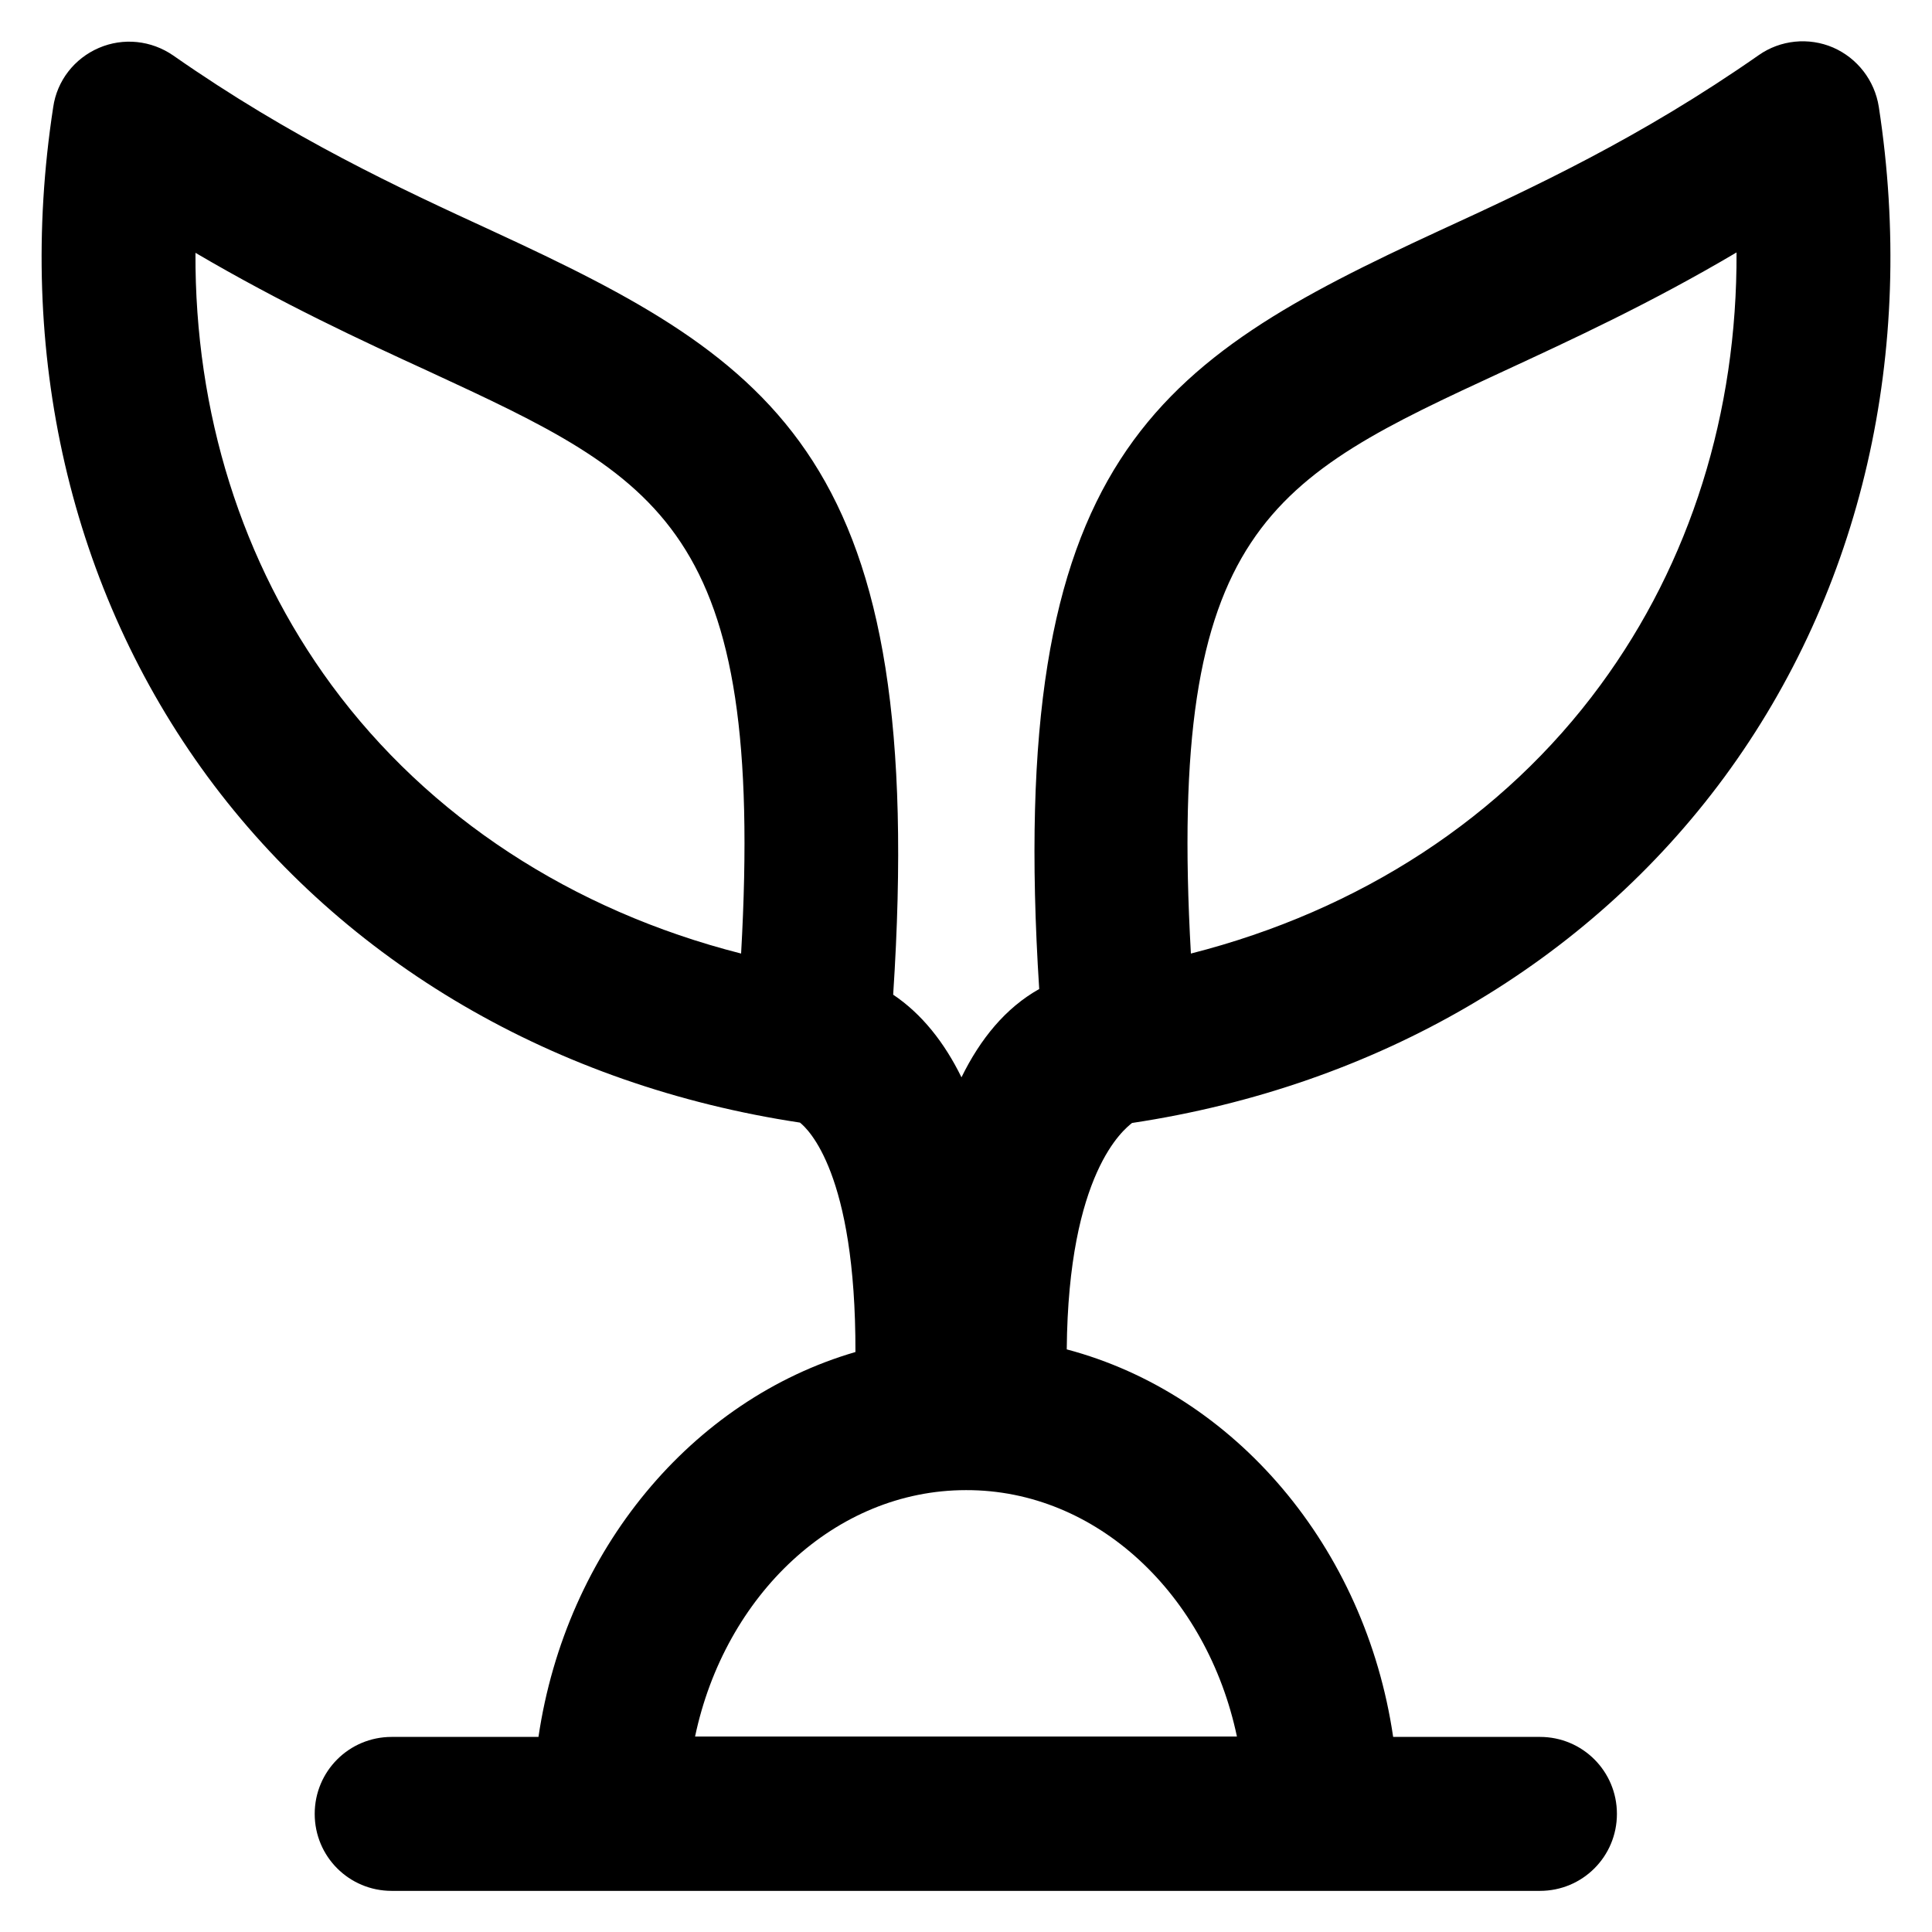 <?xml version='1.0' encoding='utf-8'?>
<!DOCTYPE svg PUBLIC '-//W3C//DTD SVG 1.1//EN' 'http://www.w3.org/Graphics/SVG/1.1/DTD/svg11.dtd'>
<svg version="1.1" xmlns="http://www.w3.org/2000/svg" viewBox="0 0 512 512" xmlns:xlink="http://www.w3.org/1999/xlink" enable-background="new 0 0 512 512">
  <g>
    <path d="m497.9,28.3c-1.1-7-5.7-12.9-12.1-15.7-6.5-2.8-14-2-19.7,2-31.5,22-59.8,35.1-84.8,46.6-75,34.7-114.9,60.1-105.9,200.9-8.9,5-15.6,13.2-20.6,23.4-4.5-9.2-10.5-16.8-18.1-21.9 9.3-142-30.7-167.5-106-202.3-25-11.5-53.3-24.6-84.8-46.6-5.8-4-13.2-4.8-19.7-2-6.5,2.8-11.1,8.7-12.1,15.7-10,65 4.6,128 40.9,177.4 36.3,49.3 92.1,81.9 157,91.7 2.1,1.7 14.8,13.3 14.7,60.8-43.3,12.6-76.7,52.5-84,102h-38.9c-11.3,0-20.4,9.1-20.4,20.4 0,11.3 9.1,20.4 20.4,20.4h304.3c11.3,0 20.4-9.1 20.4-20.4 0-11.3-9.1-20.4-20.4-20.4h-38.9c-7.4-50.4-42-90.9-86.5-102.7 0.4-46.9 15.2-58.3 17.3-60 65-9.8 120.7-42.4 157-91.7 36.4-49.5 50.9-112.6 40.9-177.6zm-410,153.3c-23.9-32.5-36.3-72.3-36.1-114.6 23,13.5 43.9,23.2 61.8,31.4 61.5,28.5 89.2,41.2 82.8,154.3-44.8-11.4-82.8-36.2-108.5-71.1zm239.9,278.6h-143.6c7.9-37.5 37.1-65.3 71.8-65.3 34.7-0.1 63.9,27.8 71.8,65.3zm96.3-278.6c-25.7,35-63.7,59.7-108.5,71.1-6.4-113 21.2-125.8 82.8-154.3 17.9-8.3 38.8-17.9 61.8-31.5 0.2,42.4-12.2,82.2-36.1,114.7z"/>
  </g>
</svg>
